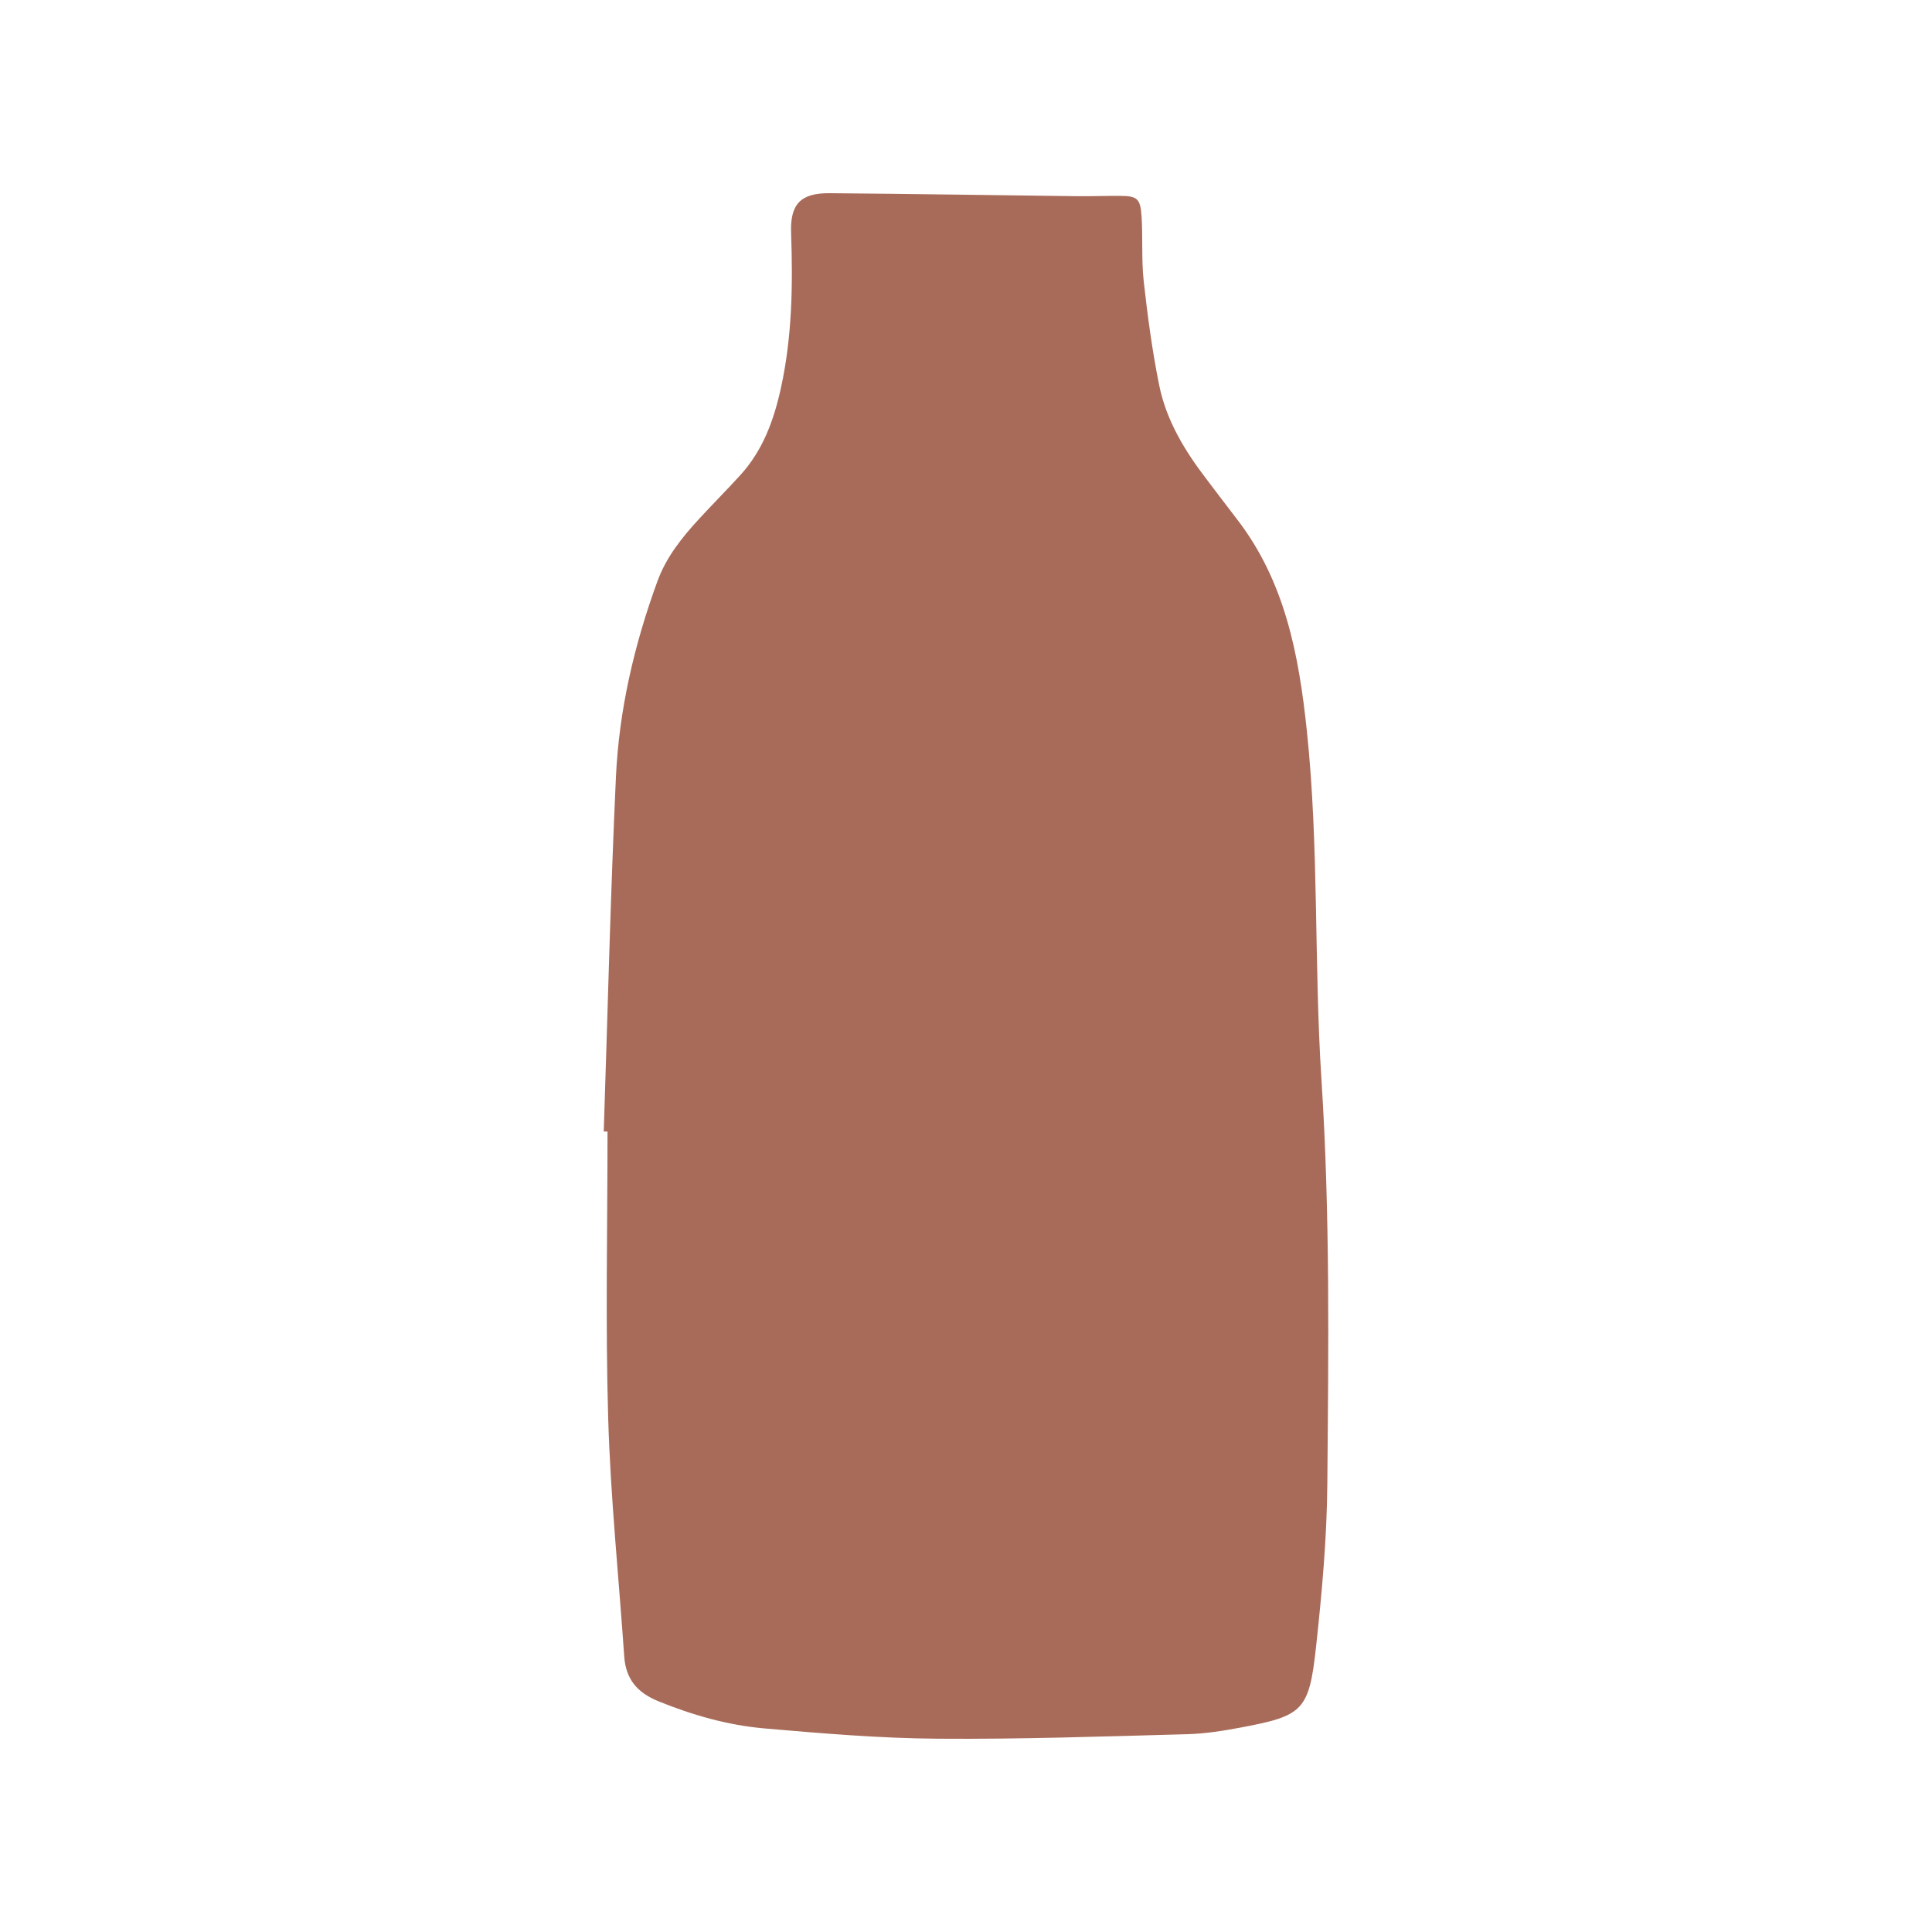 <?xml version="1.0" encoding="UTF-8"?>
<svg data-bbox="62.5 20 75.002 160.001" viewBox="0 0 200 200" height="200" width="200" xmlns="http://www.w3.org/2000/svg" data-type="color">
    <g>
        <path d="M62.5 117.132c.405-12.224.695-24.454 1.259-36.671.321-6.962 1.898-13.723 4.296-20.285.92-2.518 2.53-4.519 4.293-6.438 1.406-1.53 2.875-3.002 4.275-4.537 2.349-2.574 3.486-5.691 4.224-9.065 1.161-5.311 1.234-10.663 1.046-16.048-.103-2.943.976-4.112 3.978-4.088 8.552.069 17.104.21 25.656.311 1.468.017 2.938-.045 4.407-.033 1.777.014 2.114.256 2.238 2.088.151 2.248-.022 4.524.226 6.757.401 3.61.884 7.225 1.607 10.782.737 3.626 2.64 6.756 4.873 9.673 1.053 1.376 2.085 2.767 3.147 4.136 4.996 6.444 6.429 14.068 7.257 21.908 1.269 12.014.736 24.105 1.514 36.131.904 13.964.727 27.927.608 41.891-.048 5.622-.56 11.258-1.169 16.854-.715 6.575-1.352 7.122-7.677 8.314-1.864.351-3.761.661-5.65.712-8.637.23-17.278.535-25.914.467-5.954-.047-11.913-.548-17.851-1.064-3.79-.329-7.449-1.374-11.004-2.82-2.178-.886-3.359-2.294-3.52-4.635-.565-8.221-1.417-16.432-1.66-24.662-.291-9.882-.069-19.78-.069-29.67z" fill="#A96B59" data-color="1"/>
    </g>
</svg>
